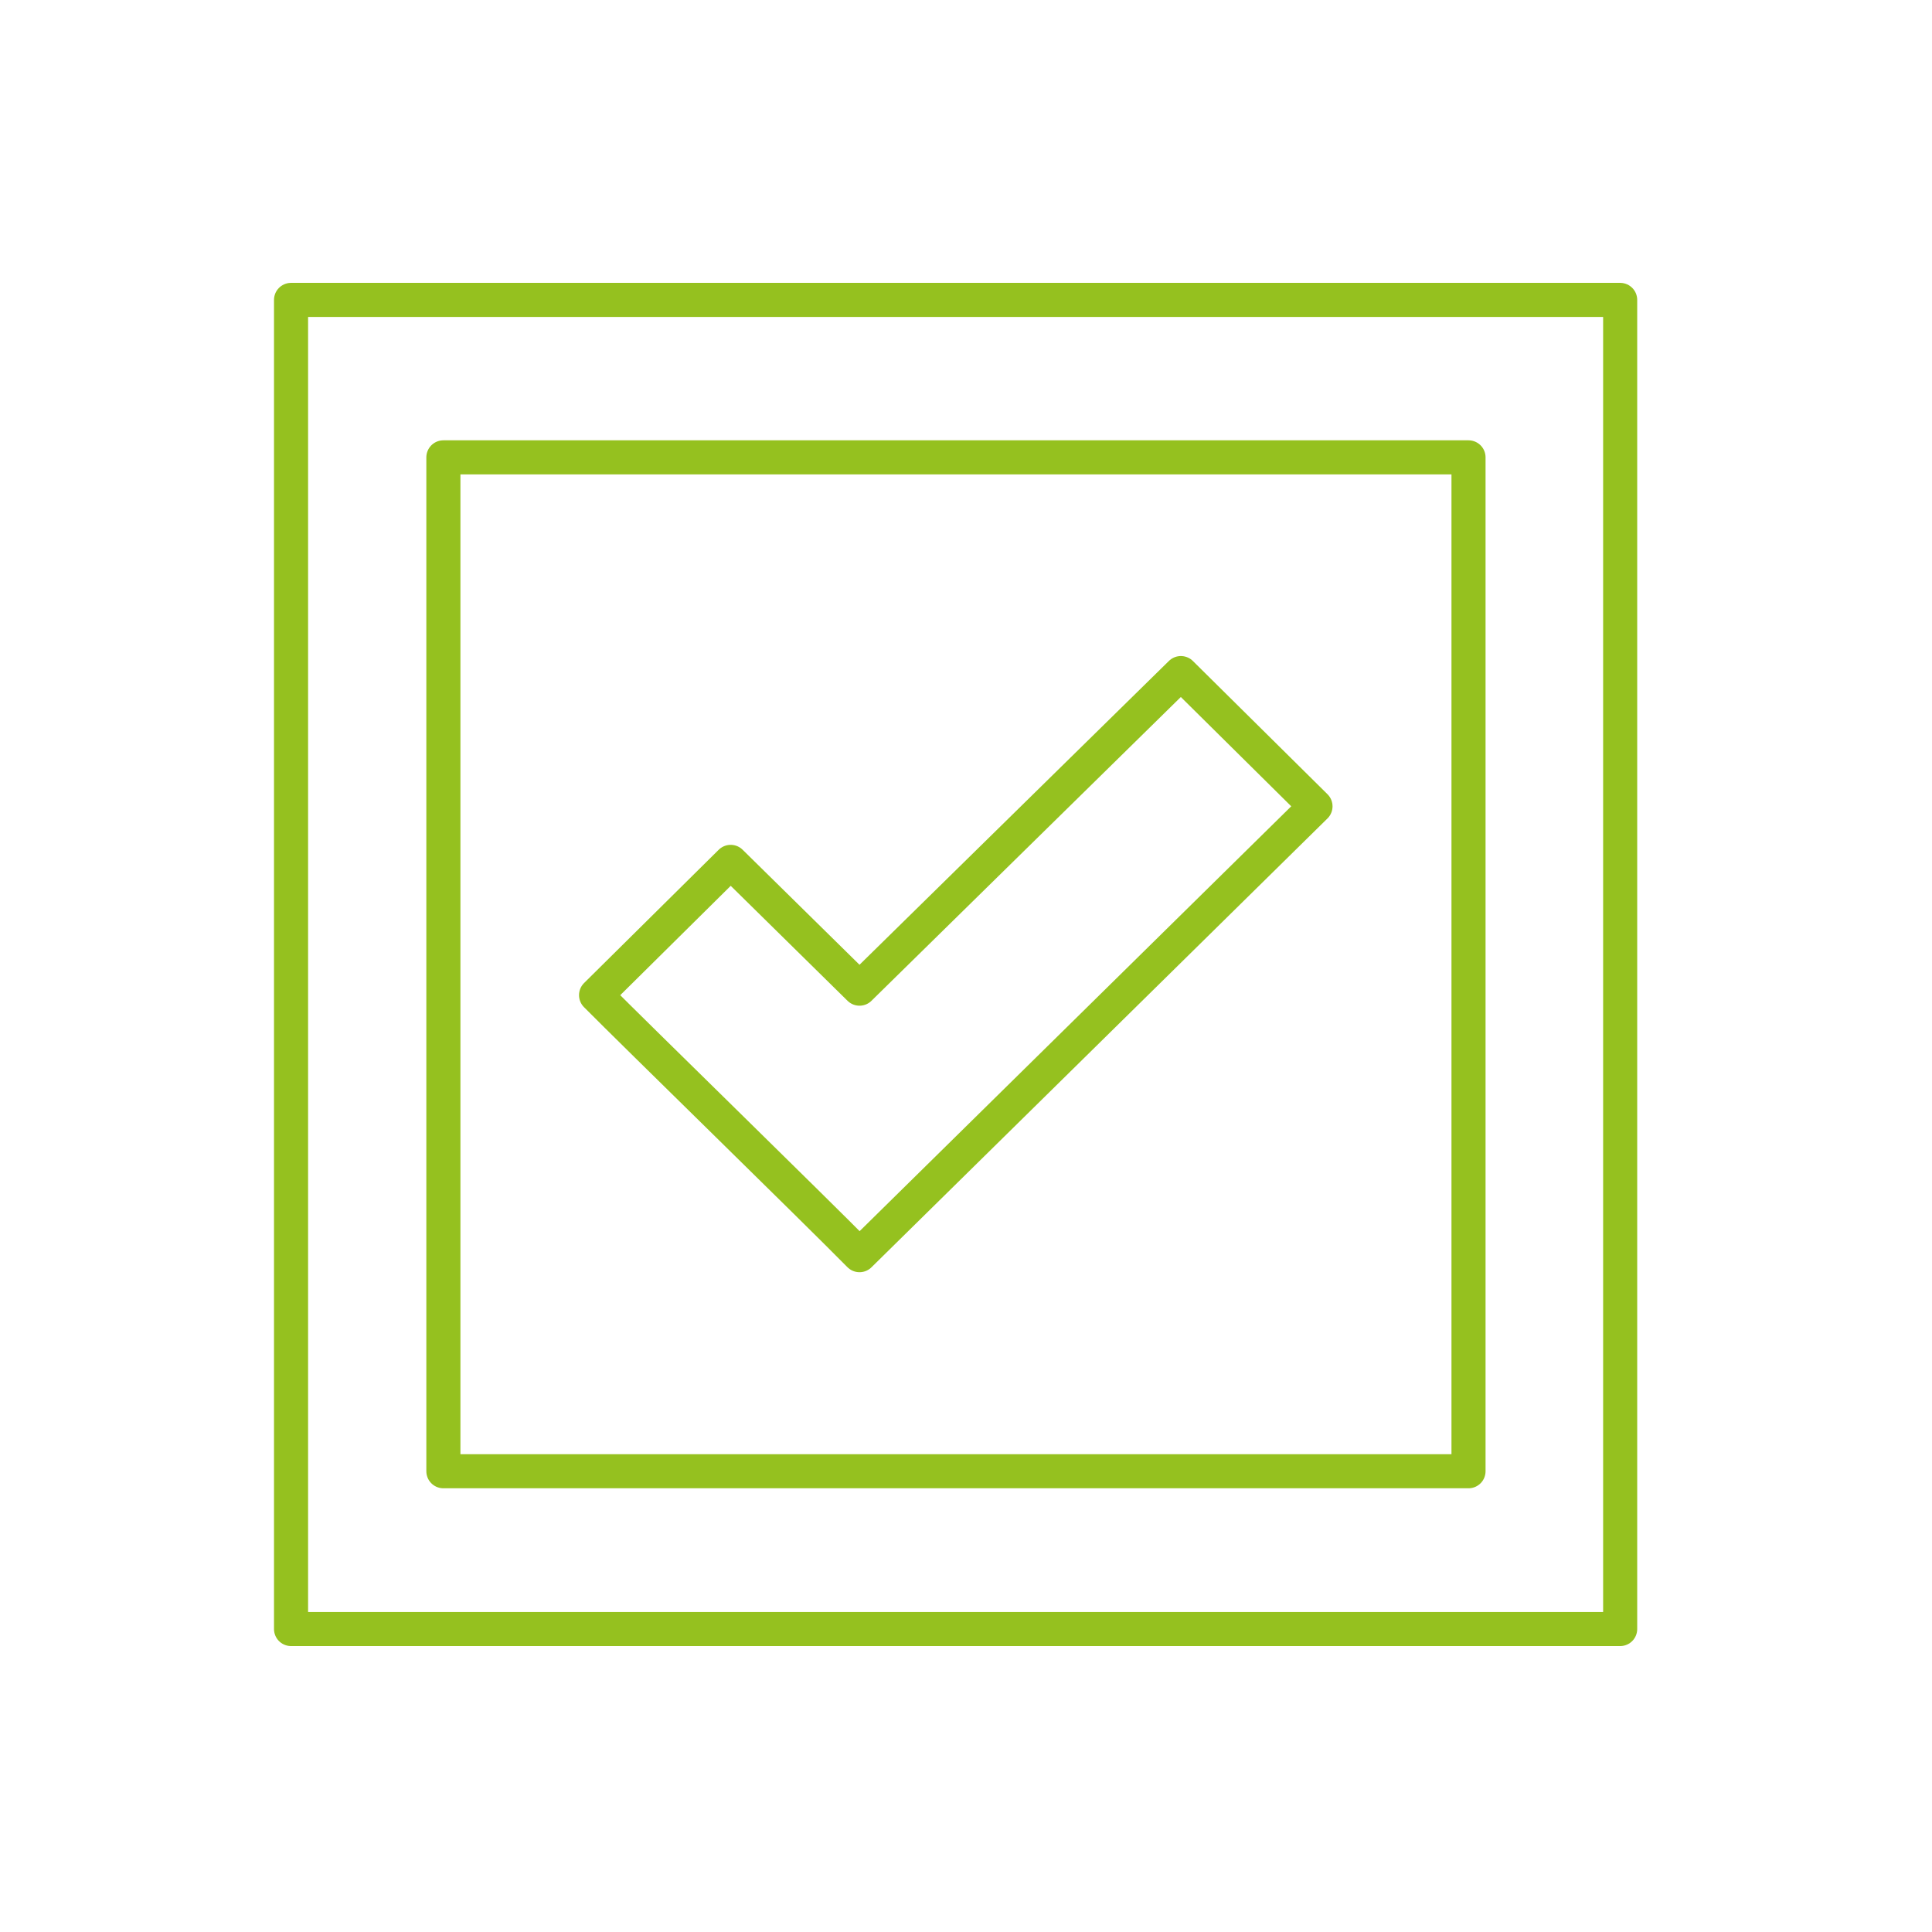 <?xml version="1.0" encoding="UTF-8"?>
<svg xmlns="http://www.w3.org/2000/svg" xmlns:xlink="http://www.w3.org/1999/xlink" version="1.1" id="Ebene_1" x="0px" y="0px" viewBox="0 0 56.69 56.69" style="enable-background:new 0 0 56.69 56.69;" xml:space="preserve">
<style type="text/css">
	.st0{fill:none;stroke:#95C11F;stroke-linecap:round;stroke-linejoin:round;stroke-miterlimit:10;}
</style>
<g>
	<rect x="8.54" y="8.8" class="st0" width="39" height="39"></rect>
	<rect x="13.01" y="13.42" class="st0" width="30.08" height="29.75"></rect>
	<path class="st0" d="M38.6,23.66l-3.95-3.91l-9.43,9.26l-3.78-3.72l-3.95,3.91c1.11,1.12,6.4,6.28,7.73,7.63L38.6,23.66z"></path>
</g>
</svg>
